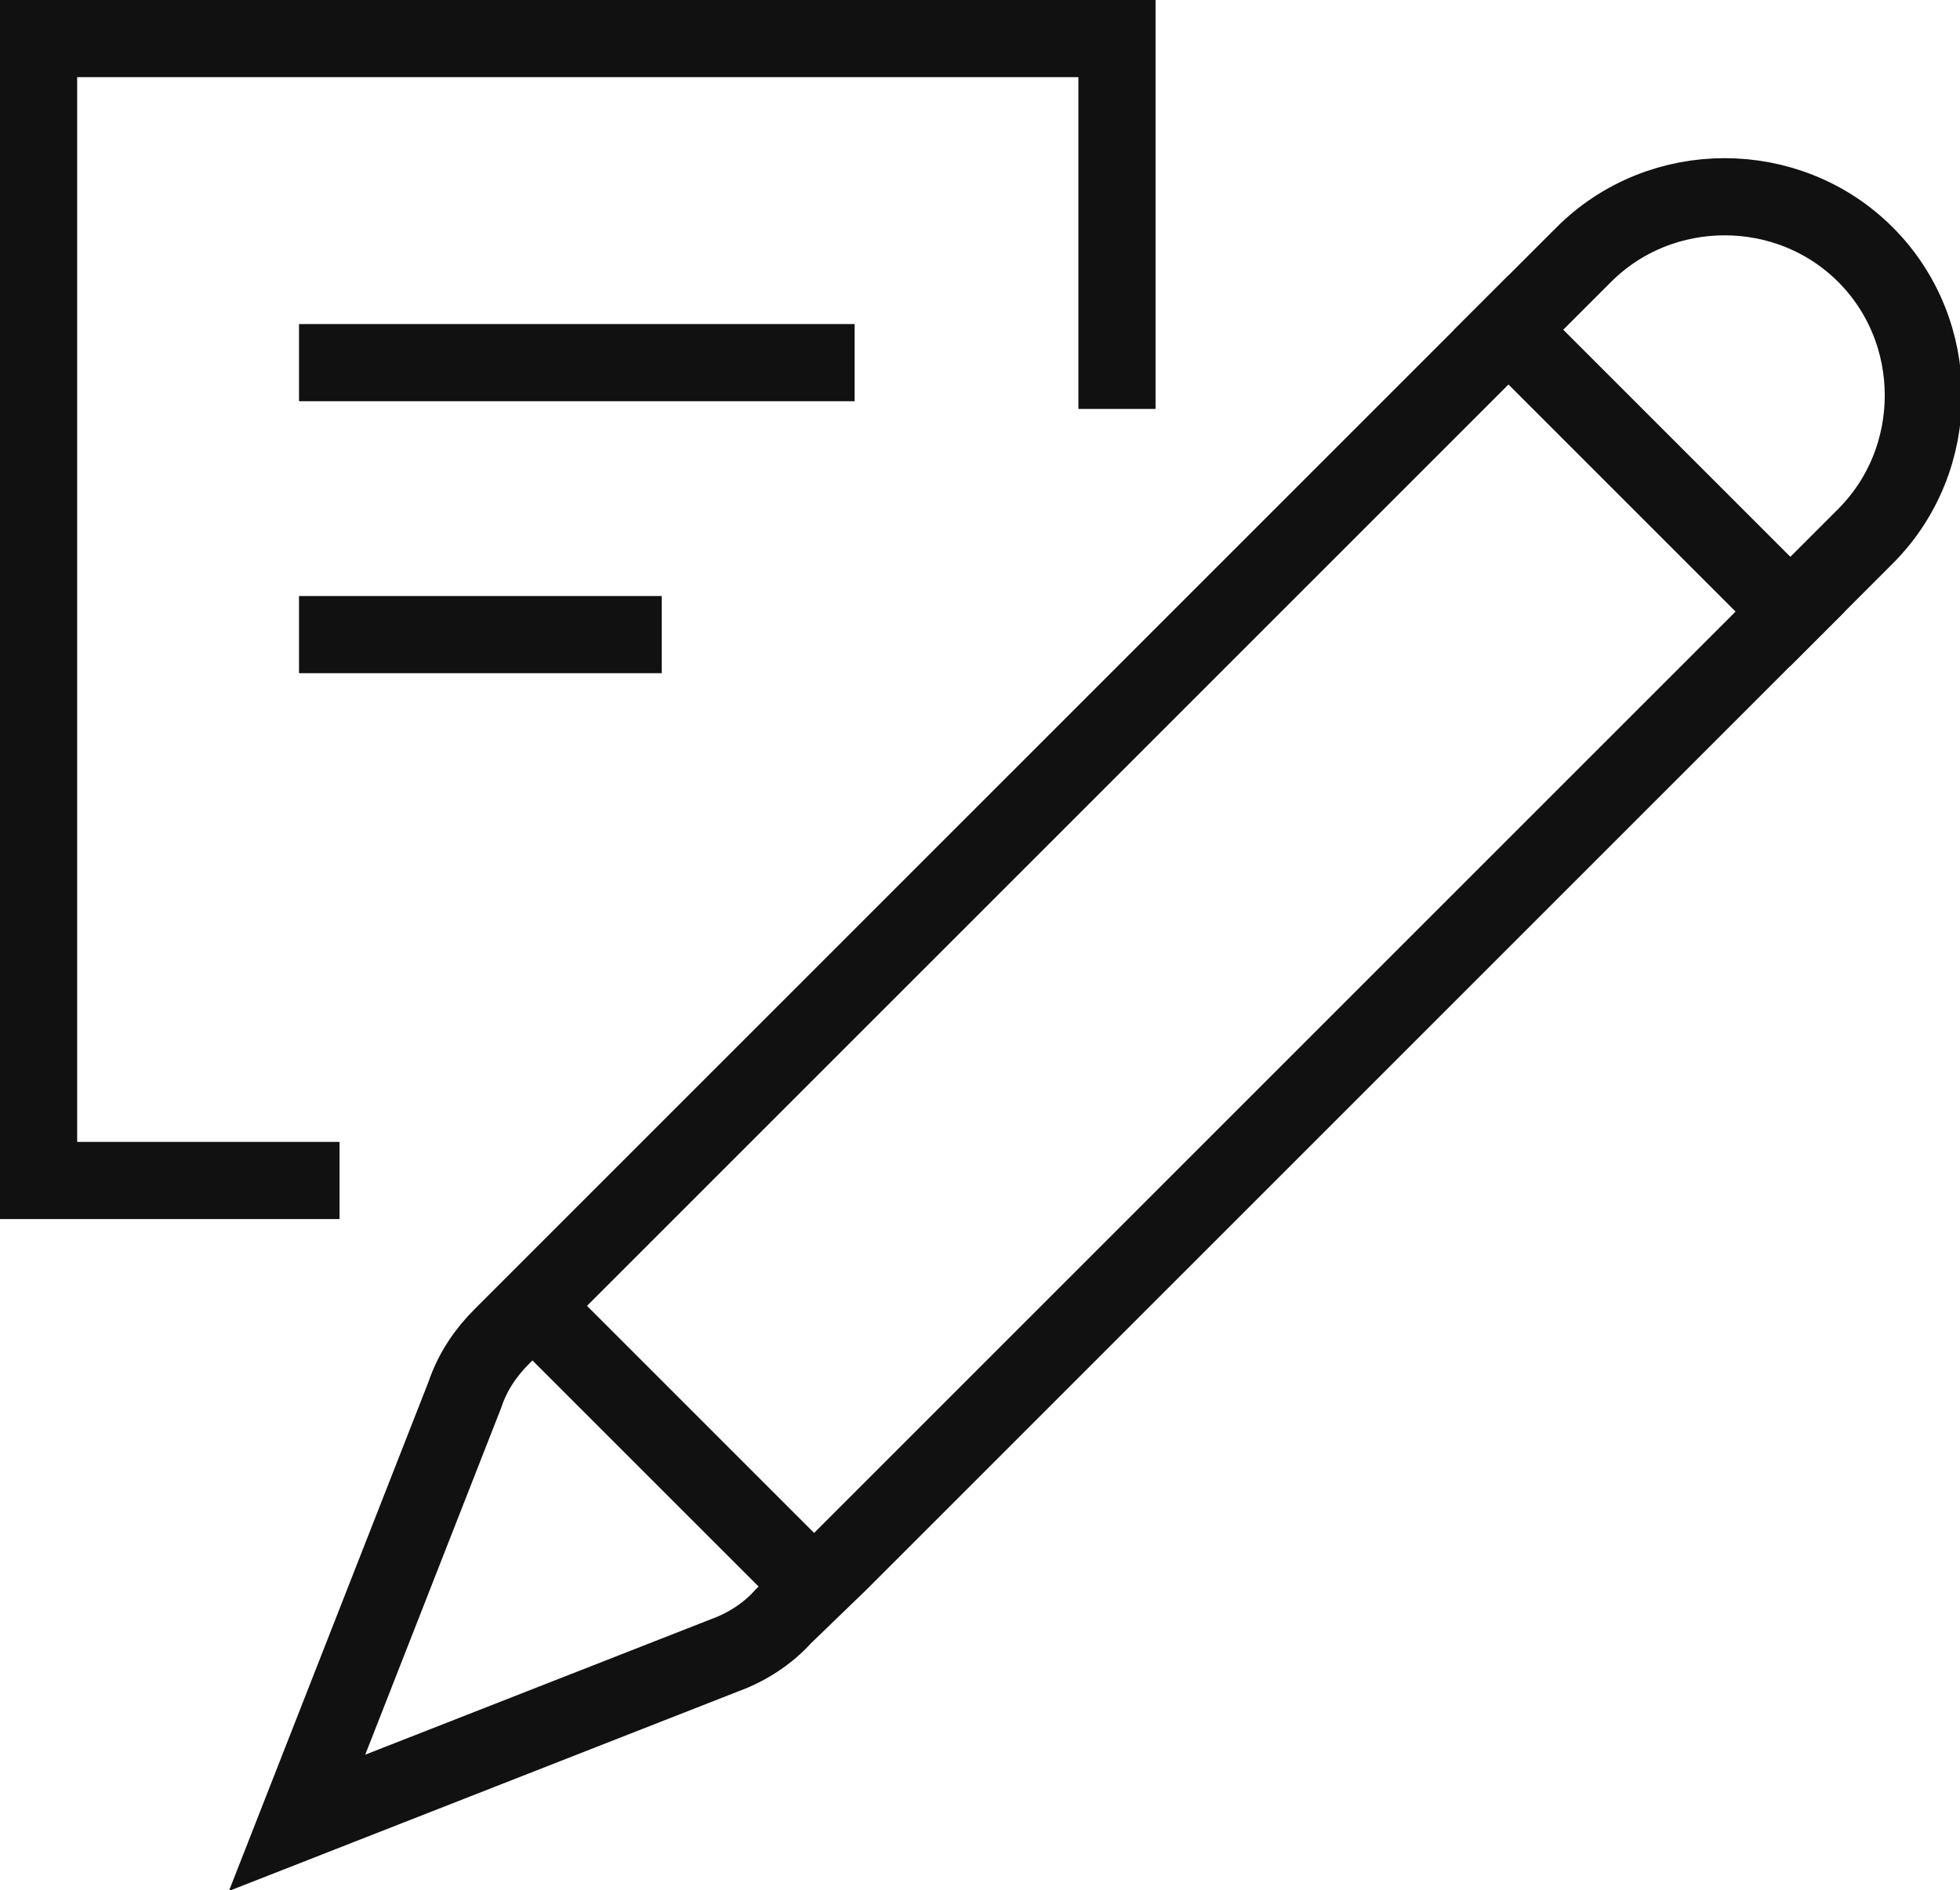 <?xml version="1.0" encoding="utf-8"?>
<!-- Generator: Adobe Illustrator 22.1.0, SVG Export Plug-In . SVG Version: 6.00 Build 0)  -->
<svg version="1.1" id="Layer_1" xmlns="http://www.w3.org/2000/svg" xmlns:xlink="http://www.w3.org/1999/xlink" x="0px" y="0px"
	 viewBox="0 0 101.6 98" style="enable-background:new 0 0 101.6 98;" xml:space="preserve">
<style type="text/css">
	.st0{fill:none;stroke:#111111;stroke-width:4;stroke-miterlimit:10;}
</style>
<title>4</title>
<g id="Layer_2_1_">
	<g id="Layer_1-2">
		<g id="Page-1">
			<g id="_012---Pencil-">
				<path id="Shape" class="st0" d="M78.2,17.1l14.6,14.6l3.9-3.9c4-4,4-10.6,0-14.6c-4-4-10.6-4-14.6,0l0,0L78.2,17.1z"/>
				<path id="Shape-2" class="st0" d="M24.1,72.3l-8.7,22.2l22.2-8.7c1.1-0.4,2.2-1.1,3-2l2.9-2.8l49.3-49.3L78.2,17.1L28.9,66.4
					l-2.9,2.9C25.2,70.1,24.5,71.1,24.1,72.3z"/>
			</g>
		</g>
		<line class="st0" x1="27.7" y1="67.8" x2="42.1" y2="82.2"/>
		<polyline class="st0" points="17.6,61.2 2,61.2 2,2 57.9,2 57.9,21.2 		"/>
		<line class="st0" x1="15.5" y1="18.8" x2="44.3" y2="18.8"/>
		<line class="st0" x1="15.5" y1="32.9" x2="34.3" y2="32.9"/>
	</g>
</g>
</svg>
